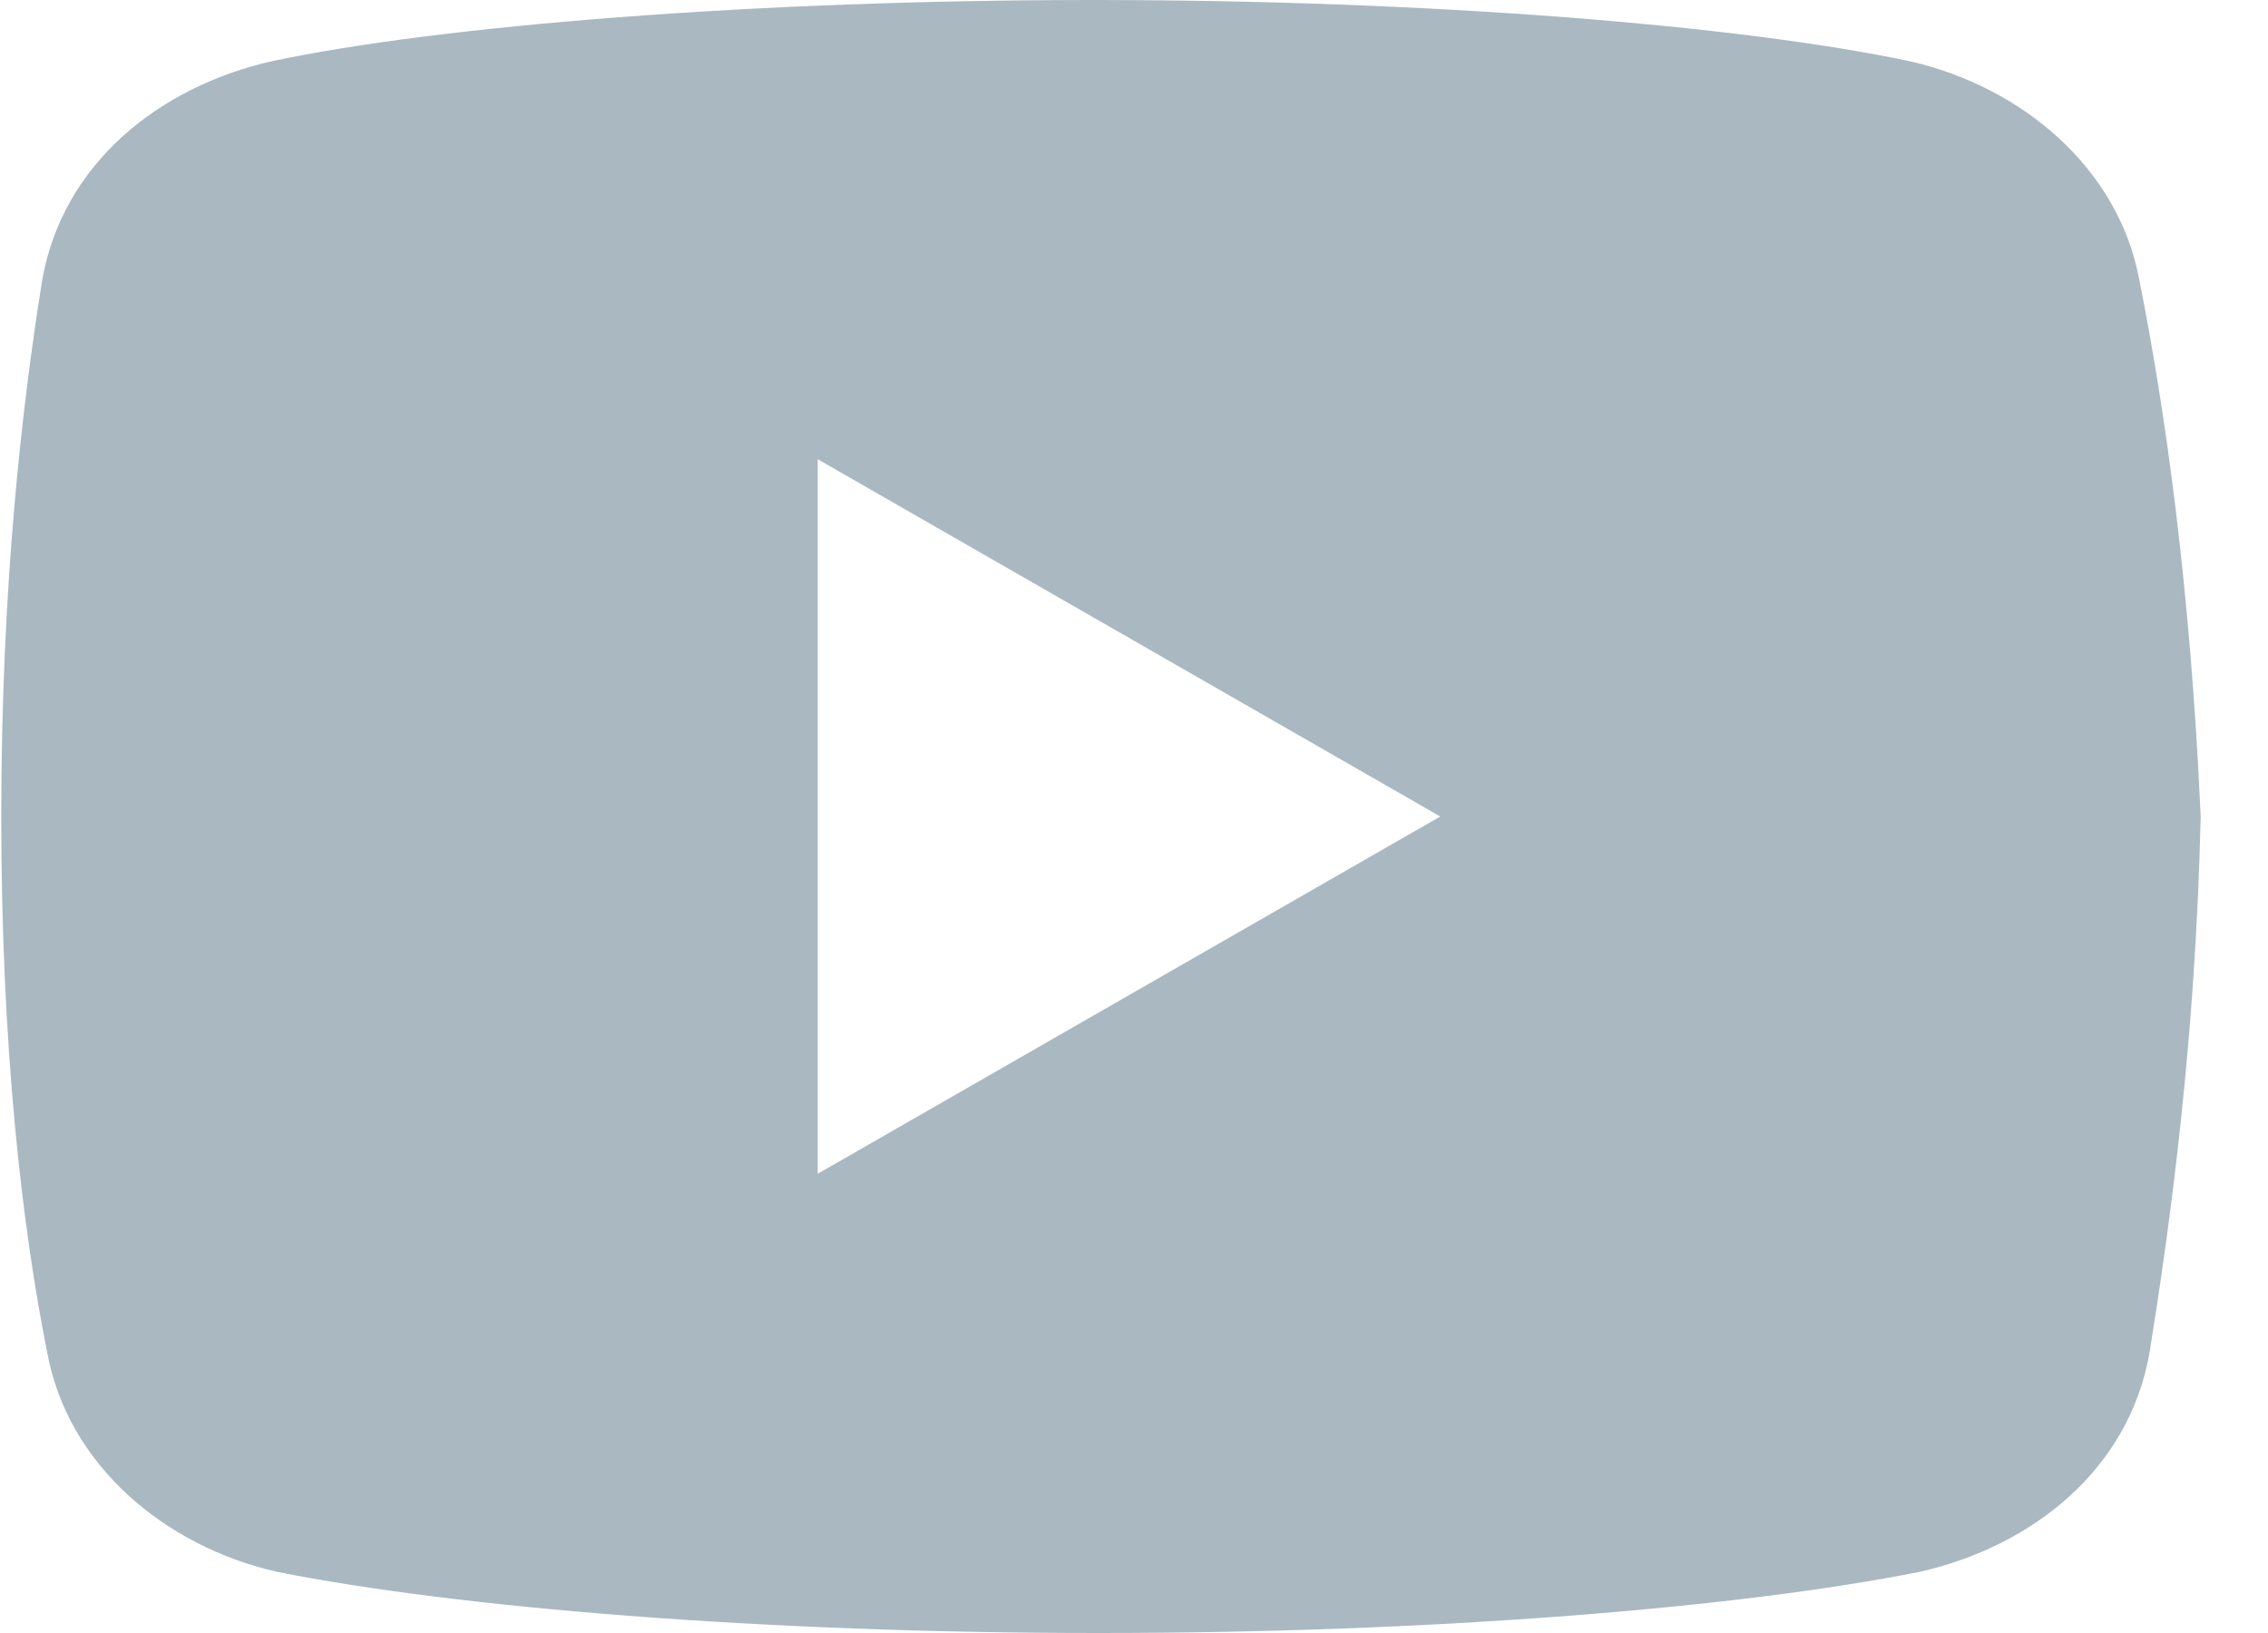 <?xml version="1.0" encoding="UTF-8"?>
<svg xmlns="http://www.w3.org/2000/svg" width="25" height="18" viewBox="0 0 25 18" fill="none">
  <path d="M23.583 3.094C23.358 1.856 22.289 0.956 21.051 0.675C19.195 0.281 15.764 0 12.051 0C8.339 0 4.851 0.281 2.995 0.675C1.758 0.956 0.689 1.8 0.464 3.094C0.239 4.5 0.014 6.469 0.014 9C0.014 11.531 0.239 13.5 0.52 14.906C0.745 16.144 1.814 17.044 3.051 17.325C5.02 17.719 8.395 18 12.108 18C15.82 18 19.195 17.719 21.164 17.325C22.401 17.044 23.47 16.2 23.695 14.906C23.92 13.5 24.201 11.475 24.258 9C24.145 6.469 23.864 4.5 23.583 3.094ZM9.014 12.938V5.062L15.876 9L9.014 12.938Z" fill="#AAB8C2"></path>
</svg>
